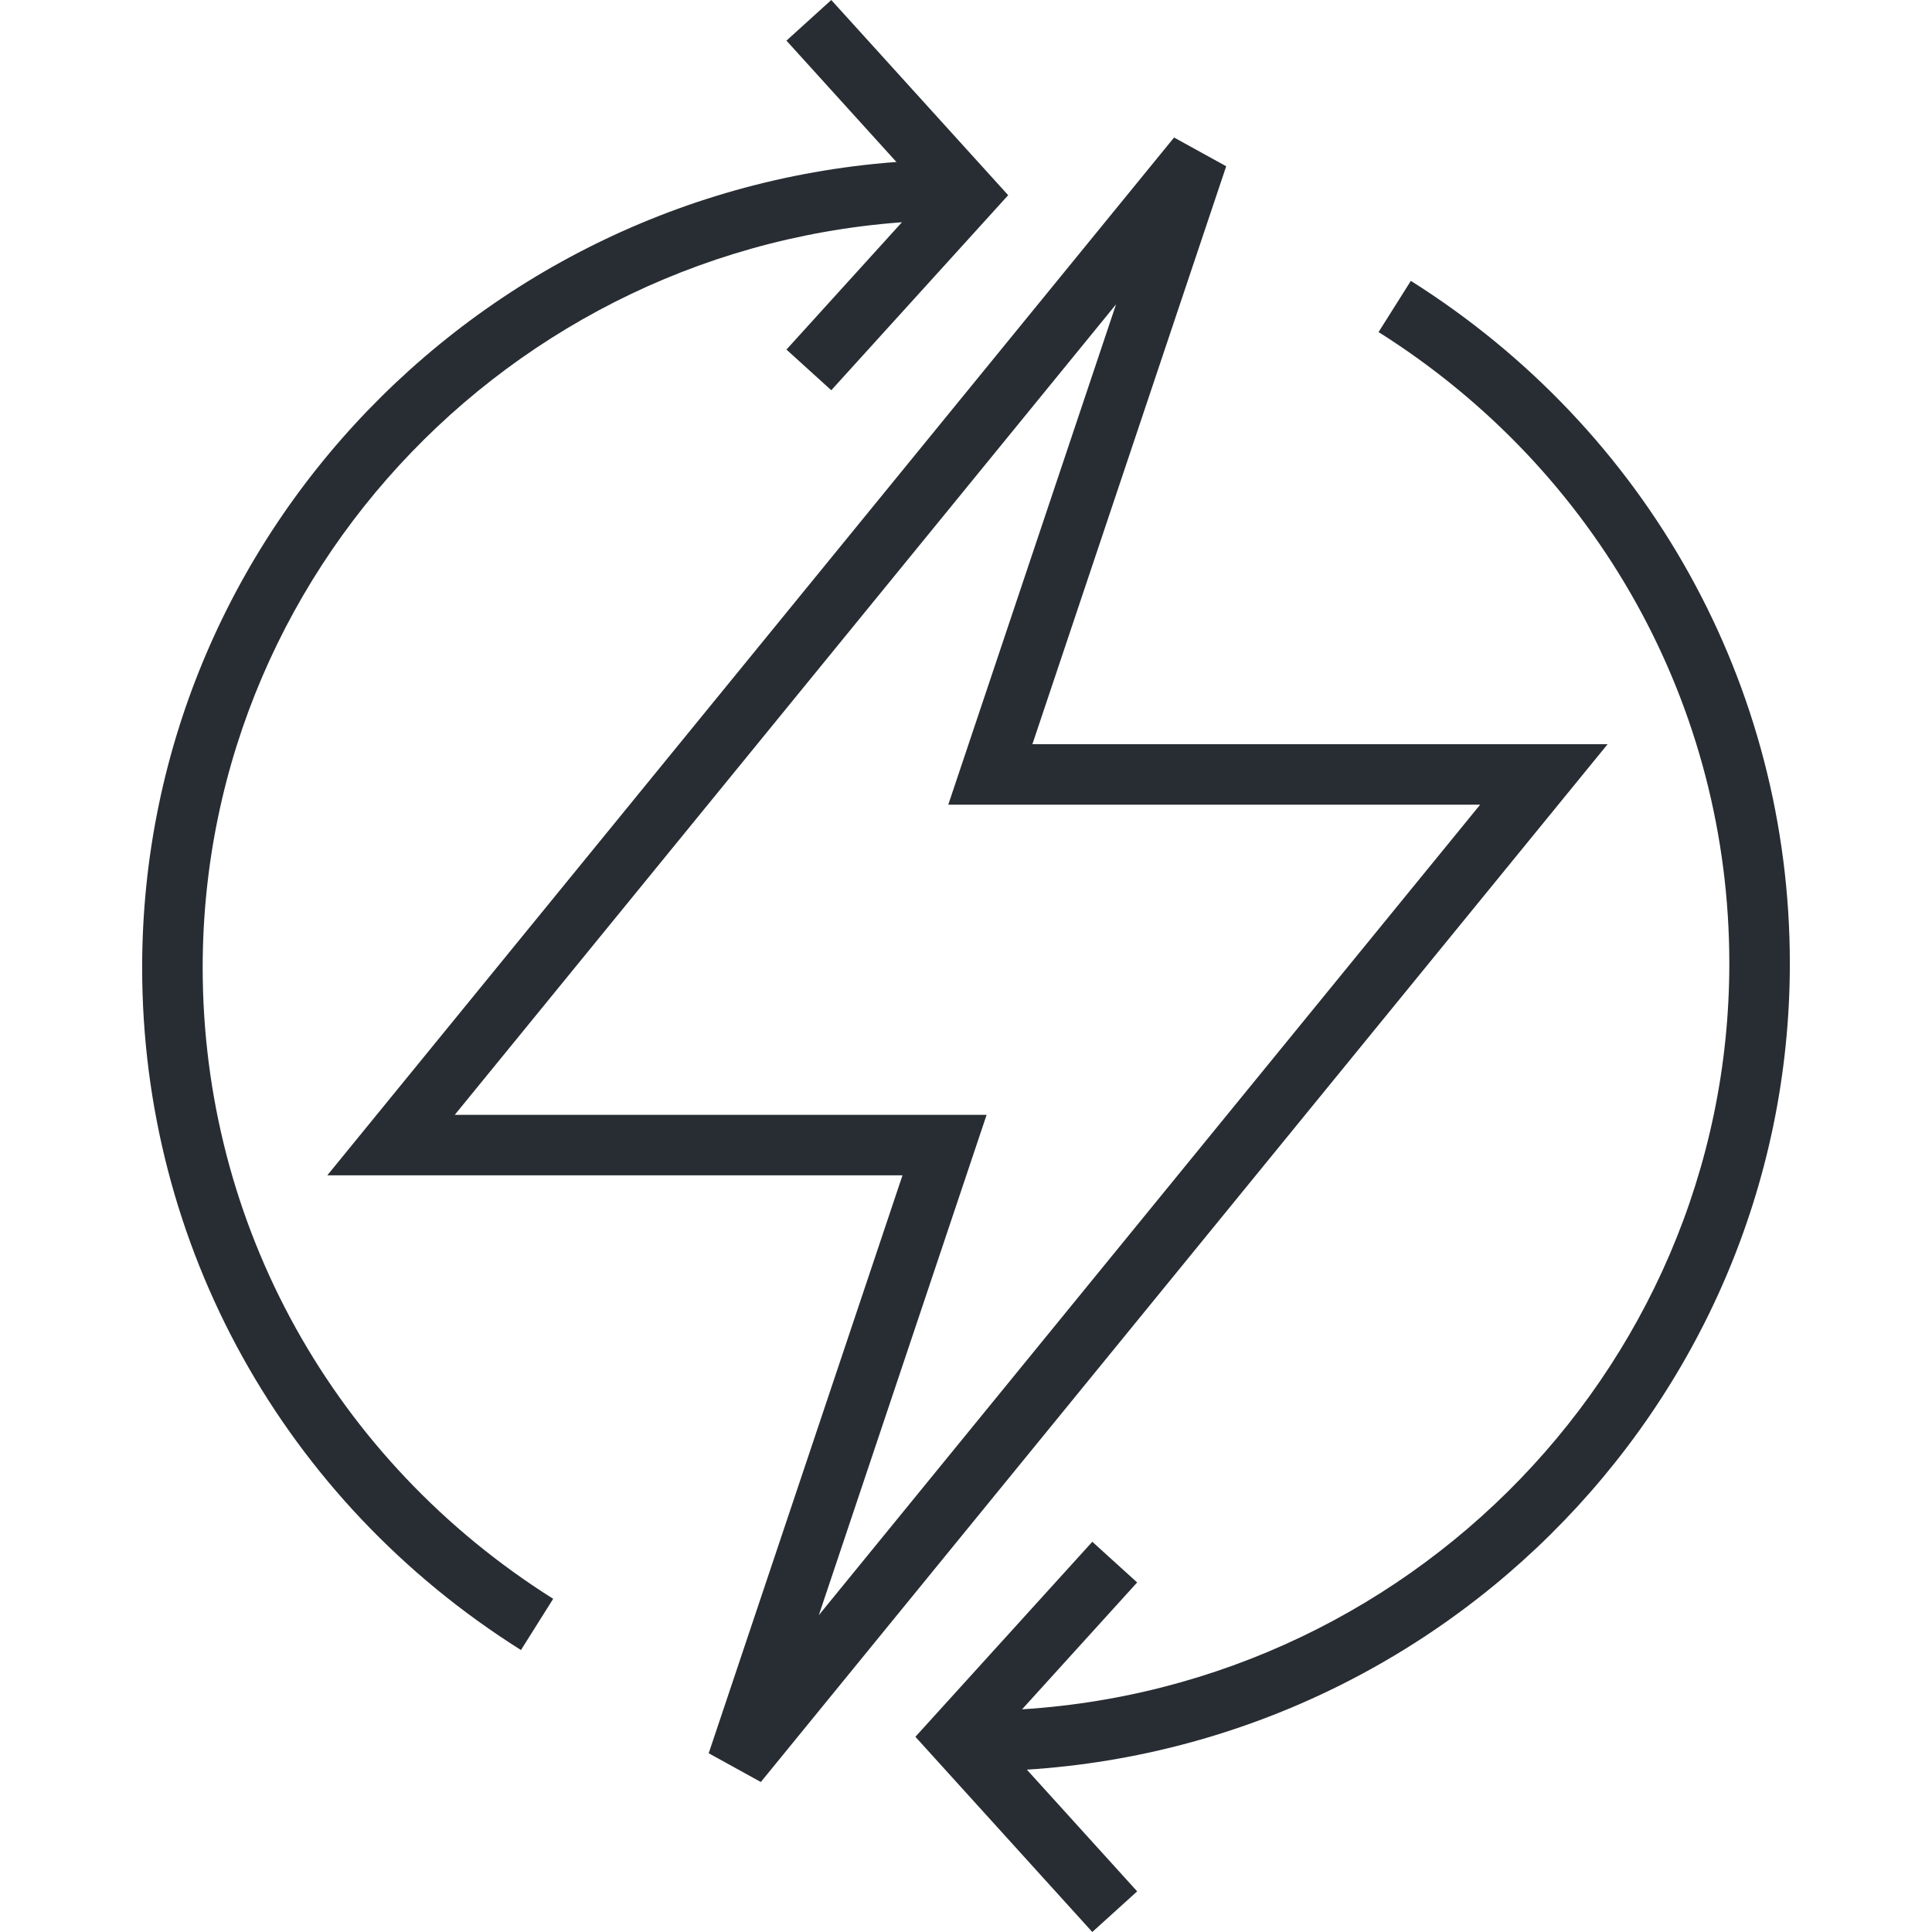 <?xml version="1.0" encoding="utf-8"?>
<!-- Generator: Adobe Illustrator 16.0.0, SVG Export Plug-In . SVG Version: 6.00 Build 0)  -->
<!DOCTYPE svg PUBLIC "-//W3C//DTD SVG 1.1//EN" "http://www.w3.org/Graphics/SVG/1.1/DTD/svg11.dtd">
<svg version="1.1" id="Layer_1" xmlns="http://www.w3.org/2000/svg" xmlns:xlink="http://www.w3.org/1999/xlink" x="0px" y="0px"
	 width="128px" height="128px" viewBox="0 0 128 128" enable-background="new 0 0 128 128" xml:space="preserve">
<g>
	<g>
		<path fill="#282D33" d="M50.407,118.063l-3.454-1.905L59.792,77.87H21.683L77.785,9.111l3.454,1.904l-12.84,38.289h38.11
			L50.407,118.063z M30.13,73.86h35.236l-11.117,33.15l43.814-53.697H62.825l11.117-33.151L30.13,73.86z"/>
	</g>
	<g>
		<polygon fill="#282D33" points="55.074,25.854 52.104,23.16 61.382,12.931 52.104,2.692 55.074,0 66.794,12.932 		"/>
	</g>
	<g>
		<polygon fill="#282D33" points="72.367,128 60.647,115.067 72.368,102.146 75.339,104.841 66.061,115.069 75.34,125.308 		"/>
	</g>
	<g>
		<path fill="#282D33" d="M34.515,109.319C18.801,99.427,9.418,82.526,9.418,64.108c0-29.516,24.253-53.528,54.063-53.528v4.01
			c-27.6,0-50.053,22.214-50.053,49.518c0,17.031,8.681,32.664,23.222,41.817L34.515,109.319z"/>
	</g>
	<g>
		<path fill="#282D33" d="M64.509,117.357v-4.01c27.605,0,50.063-22.214,50.063-49.519c0-17.017-8.688-32.654-23.238-41.828
			l2.138-3.392c15.724,9.912,25.11,26.817,25.11,45.22C118.582,93.345,94.325,117.357,64.509,117.357z"/>
	</g>
</g>
</svg>
